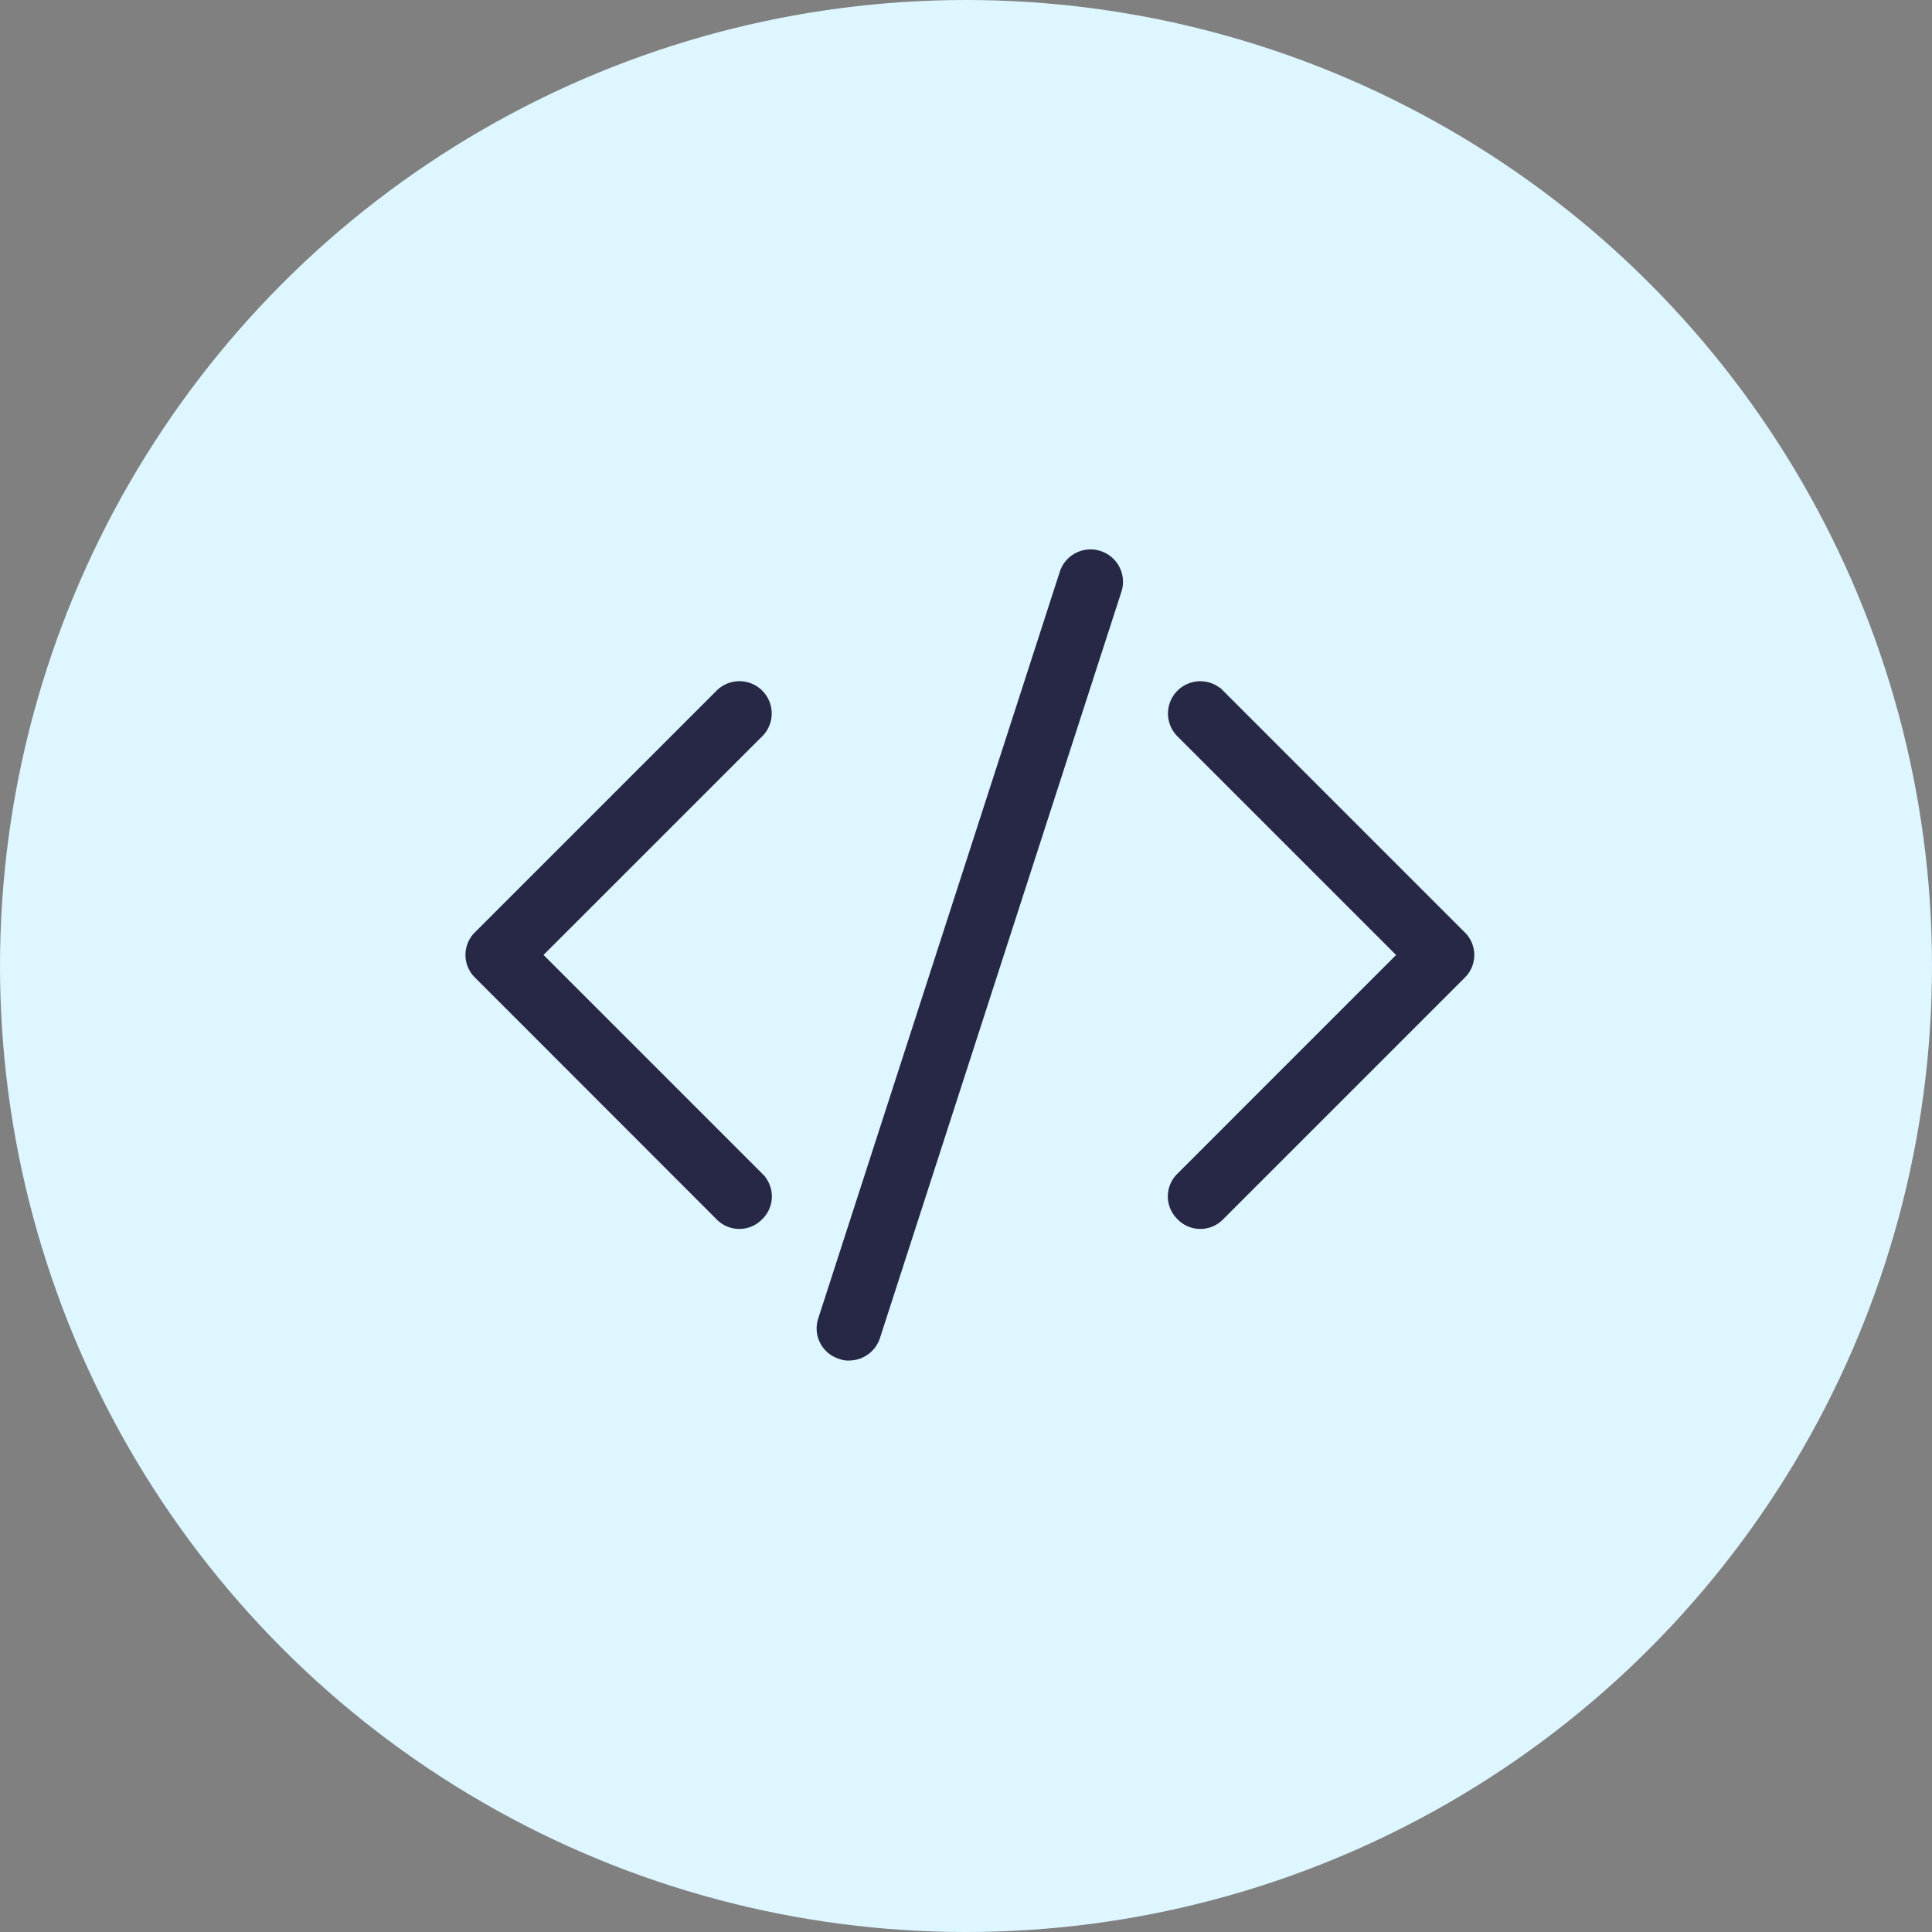 <svg xmlns="http://www.w3.org/2000/svg" width="69" height="69" viewBox="0 0 69 69">
  <rect x="0" y="0" width="69" height="69" fill="#808080" stroke="none"/>
  <g id="Group_102416" data-name="Group 102416" transform="translate(-100 -3927)">
    <circle id="Ellipse_21" data-name="Ellipse 21" cx="34.5" cy="34.5" r="34.5" transform="translate(100 3927)" fill="#ddf6ff"/>
    <path id="Path_150505" data-name="Path 150505" d="M14.956,20.045,6.881,28.119l8.074,8.074a.758.758,0,0,1,0,1.1.758.758,0,0,1-1.1,0L5.235,28.668a.758.758,0,0,1,0-1.1l8.623-8.623a.776.776,0,0,1,1.1,1.1ZM40.04,27.57l-8.623-8.623a.776.776,0,0,0-1.1,1.1l8.074,8.074L30.32,36.193a.758.758,0,0,0,0,1.1.758.758,0,0,0,1.1,0l8.623-8.623A.758.758,0,0,0,40.04,27.57ZM27.184,14.048a.778.778,0,0,0-.98.51L17.582,41.21a.762.762,0,0,0,.51.98.5.5,0,0,0,.235.039.787.787,0,0,0,.745-.549l8.623-26.653A.778.778,0,0,0,27.184,14.048Z" transform="translate(112 3932.986)" fill="#262846" stroke="#262846" stroke-width="0.75"/>
  </g>
</svg>
